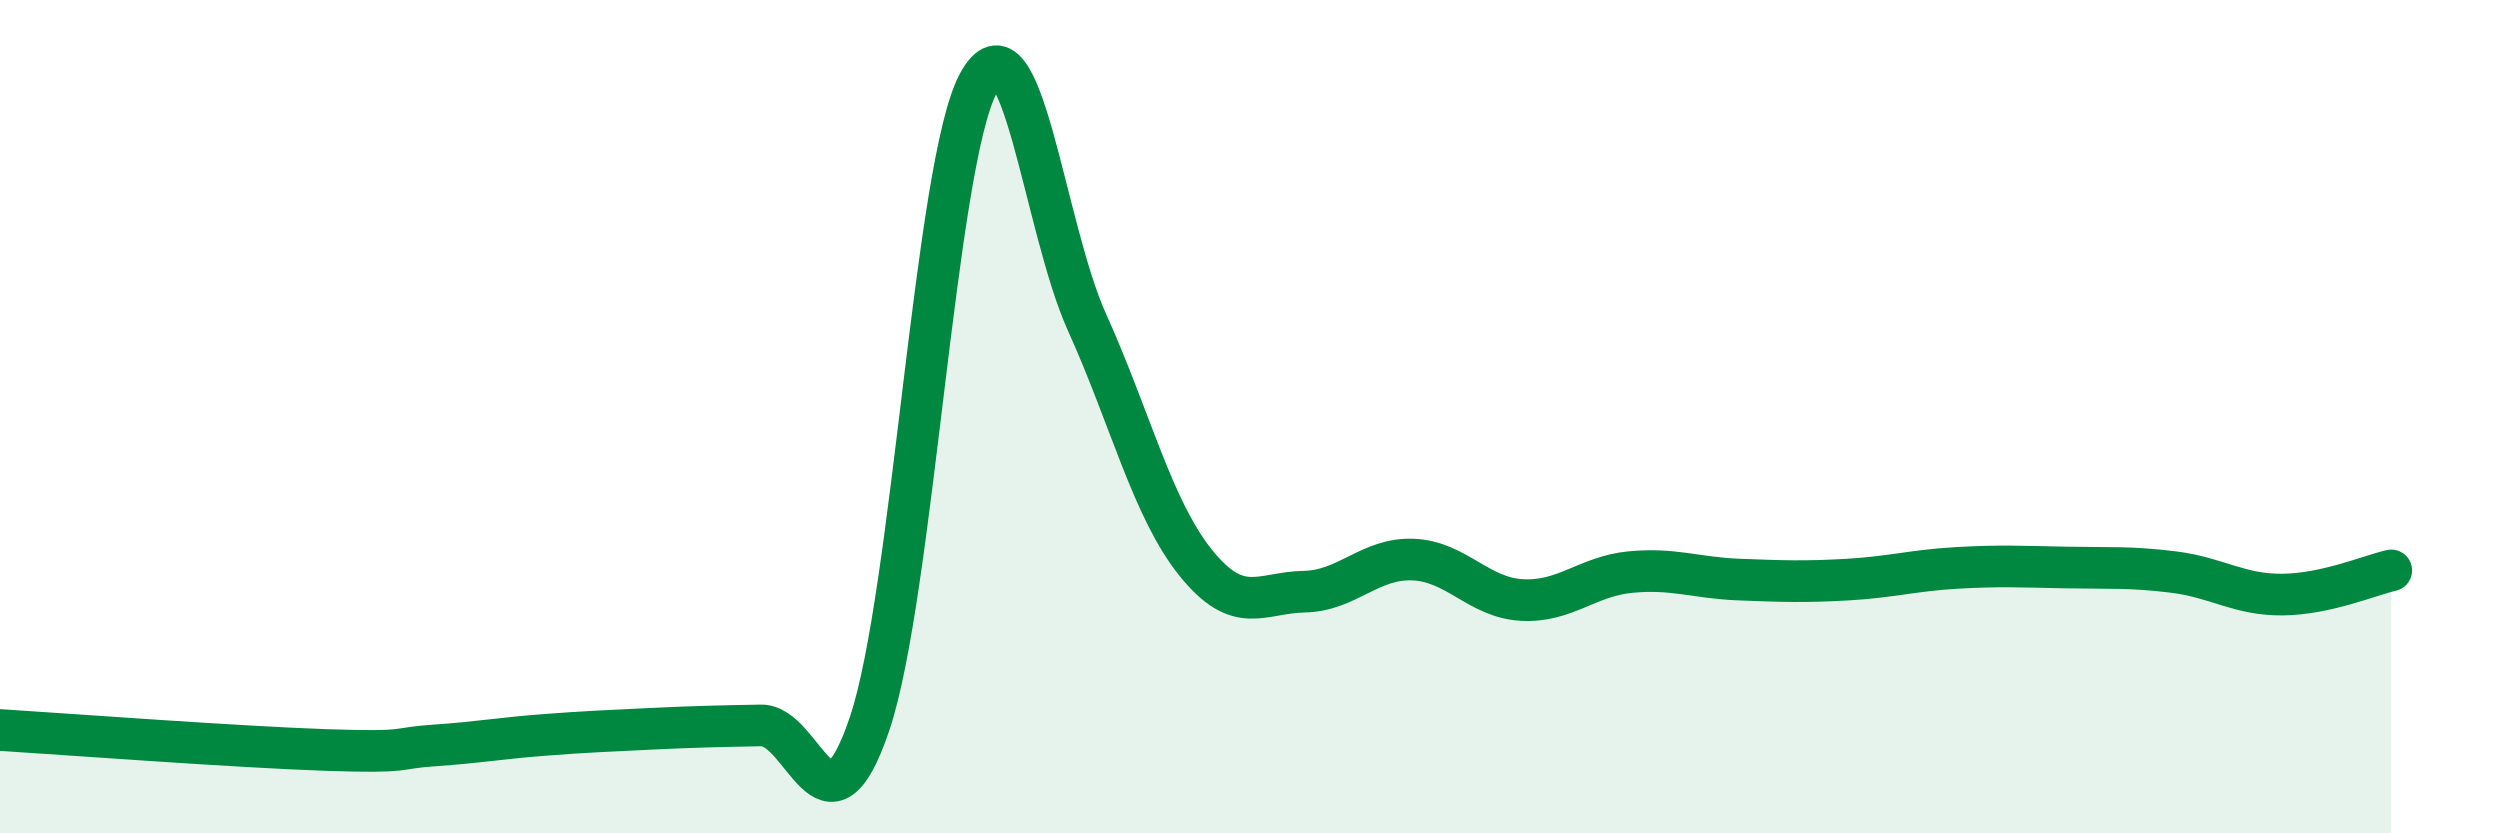 
    <svg width="60" height="20" viewBox="0 0 60 20" xmlns="http://www.w3.org/2000/svg">
      <path
        d="M 0,17.52 C 1.57,17.62 5.74,17.93 7.83,18 C 9.92,18.07 9.39,17.96 10.43,17.89 C 11.47,17.82 12,17.72 13.04,17.64 C 14.08,17.56 14.61,17.54 15.65,17.49 C 16.69,17.44 17.22,17.43 18.26,17.41 C 19.3,17.39 19.83,20.45 20.87,17.37 C 21.91,14.29 22.44,3.93 23.48,2 C 24.52,0.07 25.05,5.44 26.09,7.74 C 27.13,10.04 27.66,12.22 28.7,13.51 C 29.74,14.8 30.26,14.22 31.3,14.2 C 32.34,14.18 32.87,13.39 33.91,13.43 C 34.95,13.47 35.48,14.34 36.52,14.4 C 37.56,14.46 38.09,13.83 39.13,13.73 C 40.17,13.63 40.7,13.87 41.74,13.91 C 42.78,13.95 43.31,13.97 44.35,13.91 C 45.39,13.85 45.92,13.69 46.96,13.63 C 48,13.57 48.53,13.6 49.57,13.62 C 50.61,13.64 51.13,13.6 52.17,13.73 C 53.21,13.86 53.74,14.28 54.78,14.27 C 55.82,14.26 56.87,13.81 57.39,13.69L57.39 20L0 20Z"
        fill="#008740"
        opacity="0.1"
        stroke-linecap="round"
        stroke-linejoin="round"
      />
      <path
        d="M 0,17.52 C 1.57,17.62 5.74,17.93 7.83,18 C 9.92,18.07 9.39,17.96 10.43,17.89 C 11.47,17.82 12,17.72 13.04,17.64 C 14.08,17.56 14.61,17.54 15.65,17.49 C 16.69,17.44 17.22,17.43 18.26,17.41 C 19.3,17.39 19.83,20.45 20.87,17.37 C 21.91,14.29 22.44,3.93 23.48,2 C 24.52,0.07 25.05,5.44 26.09,7.74 C 27.13,10.04 27.66,12.22 28.7,13.51 C 29.74,14.8 30.26,14.22 31.3,14.2 C 32.34,14.18 32.87,13.39 33.91,13.43 C 34.95,13.47 35.48,14.34 36.52,14.4 C 37.56,14.46 38.09,13.83 39.13,13.73 C 40.17,13.63 40.7,13.87 41.74,13.91 C 42.78,13.95 43.31,13.97 44.35,13.91 C 45.39,13.85 45.92,13.69 46.96,13.63 C 48,13.57 48.53,13.6 49.57,13.62 C 50.61,13.64 51.13,13.6 52.17,13.73 C 53.21,13.86 53.74,14.28 54.78,14.27 C 55.82,14.26 56.87,13.81 57.39,13.69"
        stroke="#008740"
        stroke-width="1"
        fill="none"
        stroke-linecap="round"
        stroke-linejoin="round"
      />
    </svg>
  
